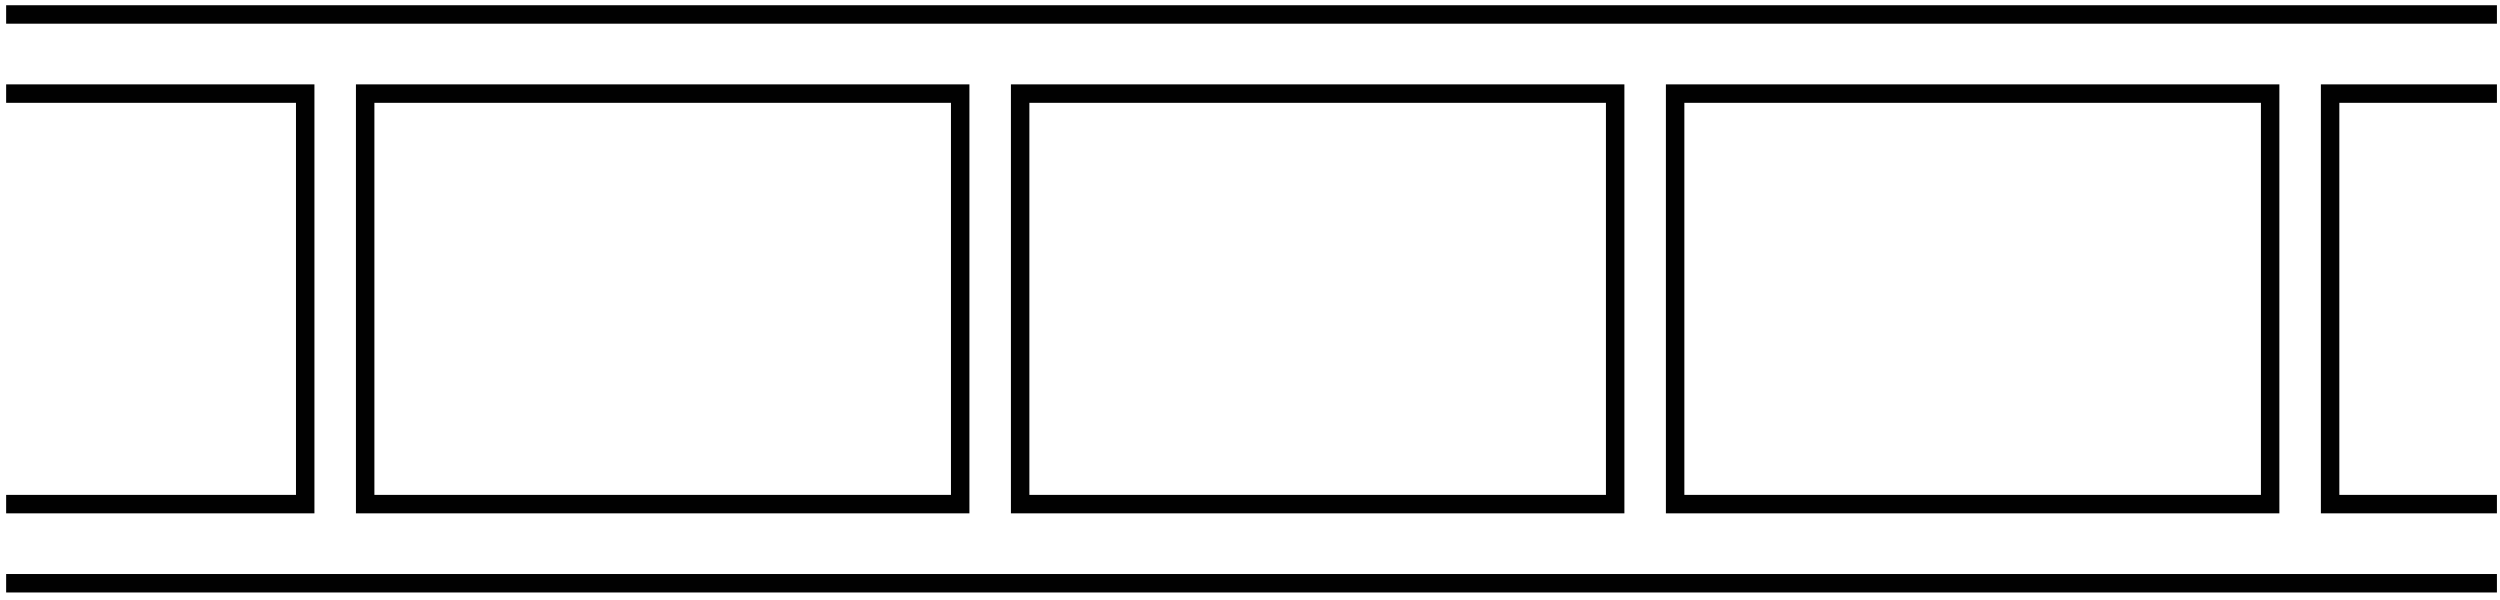 <?xml version="1.0" encoding="utf-8"?>
<!-- Generator: Adobe Illustrator 16.0.3, SVG Export Plug-In . SVG Version: 6.00 Build 0)  -->
<svg version="1.2" baseProfile="tiny" id="Vrstva_1"
	 xmlns="http://www.w3.org/2000/svg" xmlns:xlink="http://www.w3.org/1999/xlink" x="0px" y="0px" width="135.5px" height="32.5px"
	 viewBox="0 0 135.5 32.5" xml:space="preserve">
<g>
	<line fill="none" stroke="#010101" x1="0.333" y1="0.784" x2="135.333" y2="0.784"/>
	<line fill="none" stroke="#010101" x1="0.333" y1="31.612" x2="135.333" y2="31.612"/>
	<rect x="19.792" y="5.073" fill="none" stroke="#010101" width="32.25" height="22.25"/>
	<polyline fill="none" stroke="#010101" points="0.333,5.073 16.542,5.073 16.542,27.323 0.333,27.323 	"/>
	<rect x="55.292" y="5.073" fill="none" stroke="#010101" width="32.25" height="22.25"/>
	<rect x="90.792" y="5.073" fill="none" stroke="#010101" width="32.25" height="22.25"/>
	<polyline fill="none" stroke="#010101" points="135.333,27.323 126.292,27.323 126.292,5.073 135.333,5.073 	"/>
</g>
<g>
</g>
<g>
</g>
<g>
</g>
<g>
</g>
<g>
</g>
<g>
</g>
</svg>
